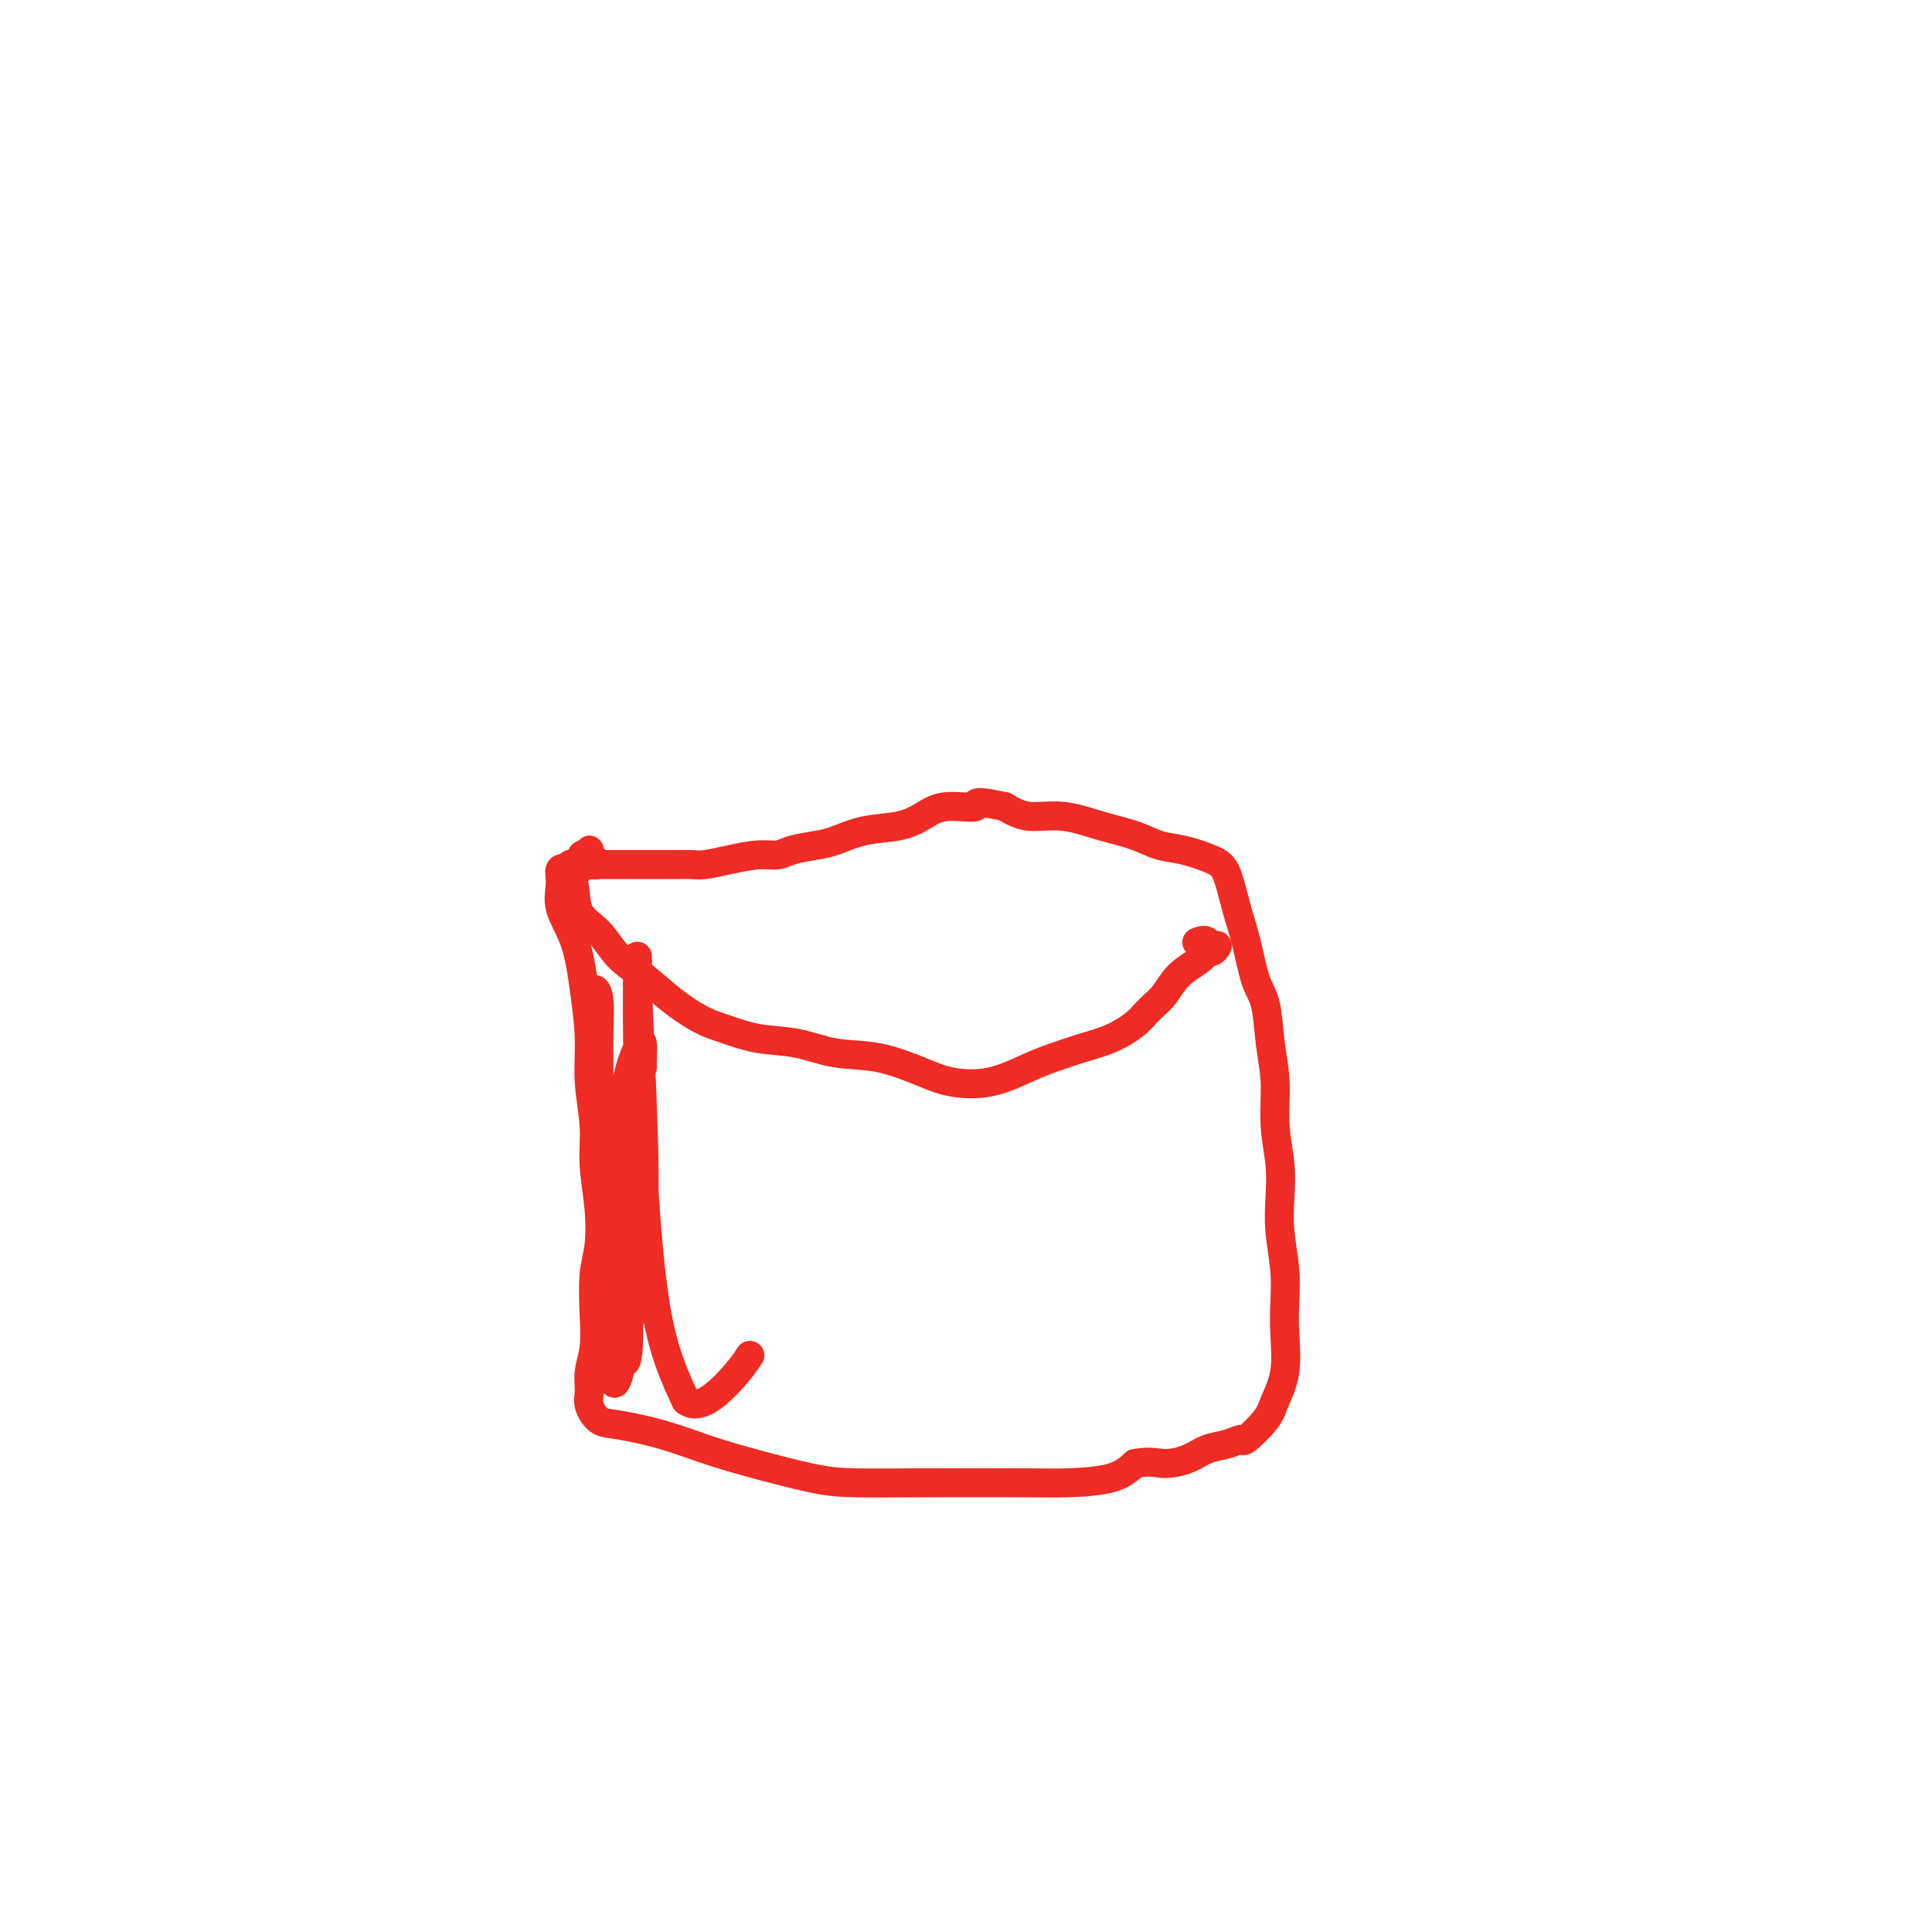 <svg viewBox='0 0 400 400' version='1.1' xmlns='http://www.w3.org/2000/svg' xmlns:xlink='http://www.w3.org/1999/xlink'><g fill='none' stroke='#EE2B24' stroke-width='6' stroke-linecap='round' stroke-linejoin='round'><path d='M120,180c-0.613,0.061 -1.227,0.122 -2,0c-0.773,-0.122 -1.707,-0.427 -2,0c-0.293,0.427 0.055,1.588 0,3c-0.055,1.412 -0.513,3.077 0,5c0.513,1.923 1.998,4.105 3,7c1.002,2.895 1.521,6.504 2,10c0.479,3.496 0.916,6.879 1,10c0.084,3.121 -0.187,5.979 0,9c0.187,3.021 0.831,6.205 1,9c0.169,2.795 -0.137,5.200 0,8c0.137,2.800 0.717,5.994 1,9c0.283,3.006 0.268,5.822 0,8c-0.268,2.178 -0.789,3.717 -1,6c-0.211,2.283 -0.110,5.310 0,8c0.110,2.690 0.231,5.043 0,7c-0.231,1.957 -0.814,3.518 -1,5c-0.186,1.482 0.026,2.886 0,4c-0.026,1.114 -0.289,1.940 0,3c0.289,1.060 1.131,2.356 2,3c0.869,0.644 1.767,0.638 4,1c2.233,0.362 5.801,1.092 9,2c3.199,0.908 6.027,1.995 9,3c2.973,1.005 6.089,1.930 10,3c3.911,1.070 8.617,2.287 12,3c3.383,0.713 5.443,0.924 9,1c3.557,0.076 8.611,0.019 13,0c4.389,-0.019 8.112,0.000 12,0c3.888,-0.000 7.939,-0.021 11,0c3.061,0.021 5.132,0.083 8,0c2.868,-0.083 6.534,-0.309 9,-1c2.466,-0.691 3.733,-1.845 5,-3'/><path d='M235,303c3.272,-0.588 4.454,-0.057 6,0c1.546,0.057 3.458,-0.360 5,-1c1.542,-0.640 2.714,-1.504 4,-2c1.286,-0.496 2.686,-0.623 4,-1c1.314,-0.377 2.542,-1.003 3,-1c0.458,0.003 0.147,0.634 1,0c0.853,-0.634 2.869,-2.534 4,-4c1.131,-1.466 1.376,-2.500 2,-4c0.624,-1.500 1.628,-3.466 2,-6c0.372,-2.534 0.114,-5.635 0,-8c-0.114,-2.365 -0.082,-3.995 0,-6c0.082,-2.005 0.214,-4.384 0,-7c-0.214,-2.616 -0.774,-5.467 -1,-8c-0.226,-2.533 -0.116,-4.747 0,-7c0.116,-2.253 0.239,-4.546 0,-7c-0.239,-2.454 -0.841,-5.069 -1,-8c-0.159,-2.931 0.123,-6.180 0,-9c-0.123,-2.820 -0.652,-5.213 -1,-8c-0.348,-2.787 -0.516,-5.968 -1,-8c-0.484,-2.032 -1.285,-2.914 -2,-5c-0.715,-2.086 -1.345,-5.375 -2,-8c-0.655,-2.625 -1.336,-4.586 -2,-7c-0.664,-2.414 -1.312,-5.280 -2,-7c-0.688,-1.720 -1.416,-2.295 -3,-3c-1.584,-0.705 -4.024,-1.542 -6,-2c-1.976,-0.458 -3.486,-0.538 -5,-1c-1.514,-0.462 -3.030,-1.306 -5,-2c-1.970,-0.694 -4.394,-1.238 -7,-2c-2.606,-0.762 -5.394,-1.744 -8,-2c-2.606,-0.256 -5.030,0.212 -7,0c-1.970,-0.212 -3.485,-1.106 -5,-2'/><path d='M208,167c-7.713,-1.677 -5.496,-0.371 -6,0c-0.504,0.371 -3.731,-0.195 -6,0c-2.269,0.195 -3.582,1.152 -5,2c-1.418,0.848 -2.943,1.589 -5,2c-2.057,0.411 -4.647,0.492 -7,1c-2.353,0.508 -4.469,1.442 -6,2c-1.531,0.558 -2.477,0.741 -4,1c-1.523,0.259 -3.622,0.595 -5,1c-1.378,0.405 -2.035,0.879 -3,1c-0.965,0.121 -2.239,-0.111 -4,0c-1.761,0.111 -4.008,0.566 -6,1c-1.992,0.434 -3.729,0.848 -5,1c-1.271,0.152 -2.077,0.041 -3,0c-0.923,-0.041 -1.962,-0.011 -3,0c-1.038,0.011 -2.073,0.003 -3,0c-0.927,-0.003 -1.745,-0.001 -3,0c-1.255,0.001 -2.948,-0.000 -4,0c-1.052,0.000 -1.463,0.001 -2,0c-0.537,-0.001 -1.201,-0.003 -2,0c-0.799,0.003 -1.735,0.012 -2,0c-0.265,-0.012 0.139,-0.046 0,0c-0.139,0.046 -0.822,0.173 -1,0c-0.178,-0.173 0.148,-0.644 0,-1c-0.148,-0.356 -0.771,-0.596 -1,-1c-0.229,-0.404 -0.066,-0.973 0,-1c0.066,-0.027 0.033,0.486 0,1'/><path d='M122,177c-3.488,-0.143 -0.208,0.500 1,1c1.208,0.500 0.345,0.857 0,1c-0.345,0.143 -0.173,0.071 0,0'/><path d='M120,179c0.082,-0.007 0.165,-0.014 0,0c-0.165,0.014 -0.576,0.049 -1,0c-0.424,-0.049 -0.859,-0.183 -1,0c-0.141,0.183 0.013,0.683 0,1c-0.013,0.317 -0.192,0.451 0,1c0.192,0.549 0.755,1.513 1,3c0.245,1.487 0.170,3.496 1,5c0.830,1.504 2.563,2.504 4,4c1.437,1.496 2.577,3.489 4,5c1.423,1.511 3.130,2.542 5,4c1.870,1.458 3.905,3.345 6,5c2.095,1.655 4.251,3.078 6,4c1.749,0.922 3.090,1.345 5,2c1.910,0.655 4.390,1.544 7,2c2.610,0.456 5.349,0.479 8,1c2.651,0.521 5.213,1.540 8,2c2.787,0.460 5.799,0.362 9,1c3.201,0.638 6.591,2.011 9,3c2.409,0.989 3.836,1.593 6,2c2.164,0.407 5.063,0.615 8,0c2.937,-0.615 5.910,-2.055 8,-3c2.090,-0.945 3.297,-1.397 5,-2c1.703,-0.603 3.901,-1.357 6,-2c2.099,-0.643 4.097,-1.176 6,-2c1.903,-0.824 3.710,-1.940 5,-3c1.290,-1.060 2.061,-2.066 3,-3c0.939,-0.934 2.046,-1.797 3,-3c0.954,-1.203 1.757,-2.747 3,-4c1.243,-1.253 2.927,-2.215 4,-3c1.073,-0.785 1.537,-1.392 2,-2'/><path d='M250,197c3.349,-2.663 1.721,-0.321 1,0c-0.721,0.321 -0.533,-1.378 -1,-2c-0.467,-0.622 -1.587,-0.168 -2,0c-0.413,0.168 -0.118,0.048 0,0c0.118,-0.048 0.059,-0.024 0,0'/><path d='M133,221c-0.016,-0.509 -0.032,-1.019 0,-2c0.032,-0.981 0.113,-2.435 0,-3c-0.113,-0.565 -0.419,-0.241 -1,1c-0.581,1.241 -1.437,3.398 -2,6c-0.563,2.602 -0.834,5.651 -1,10c-0.166,4.349 -0.228,10.000 0,16c0.228,6.000 0.746,12.348 1,18c0.254,5.652 0.245,10.609 0,13c-0.245,2.391 -0.726,2.217 -1,2c-0.274,-0.217 -0.340,-0.475 0,-2c0.340,-1.525 1.085,-4.315 1,-8c-0.085,-3.685 -1.000,-8.263 -2,-14c-1.000,-5.737 -2.086,-12.633 -3,-21c-0.914,-8.367 -1.656,-18.205 -2,-24c-0.344,-5.795 -0.289,-7.548 0,-8c0.289,-0.452 0.811,0.399 1,2c0.189,1.601 0.044,3.954 0,7c-0.044,3.046 0.012,6.784 0,11c-0.012,4.216 -0.092,8.908 0,15c0.092,6.092 0.355,13.584 1,21c0.645,7.416 1.672,14.757 2,19c0.328,4.243 -0.044,5.389 0,6c0.044,0.611 0.506,0.689 1,-1c0.494,-1.689 1.022,-5.143 2,-10c0.978,-4.857 2.405,-11.116 3,-19c0.595,-7.884 0.358,-17.391 0,-27c-0.358,-9.609 -0.835,-19.319 -1,-25c-0.165,-5.681 -0.017,-7.335 0,-5c0.017,2.335 -0.099,8.657 0,16c0.099,7.343 0.411,15.708 1,26c0.589,10.292 1.454,22.512 3,31c1.546,8.488 3.773,13.244 6,18'/><path d='M142,290c2.726,2.179 6.542,-1.375 9,-4c2.458,-2.625 3.560,-4.321 4,-5c0.440,-0.679 0.220,-0.339 0,0'/></g>
</svg>